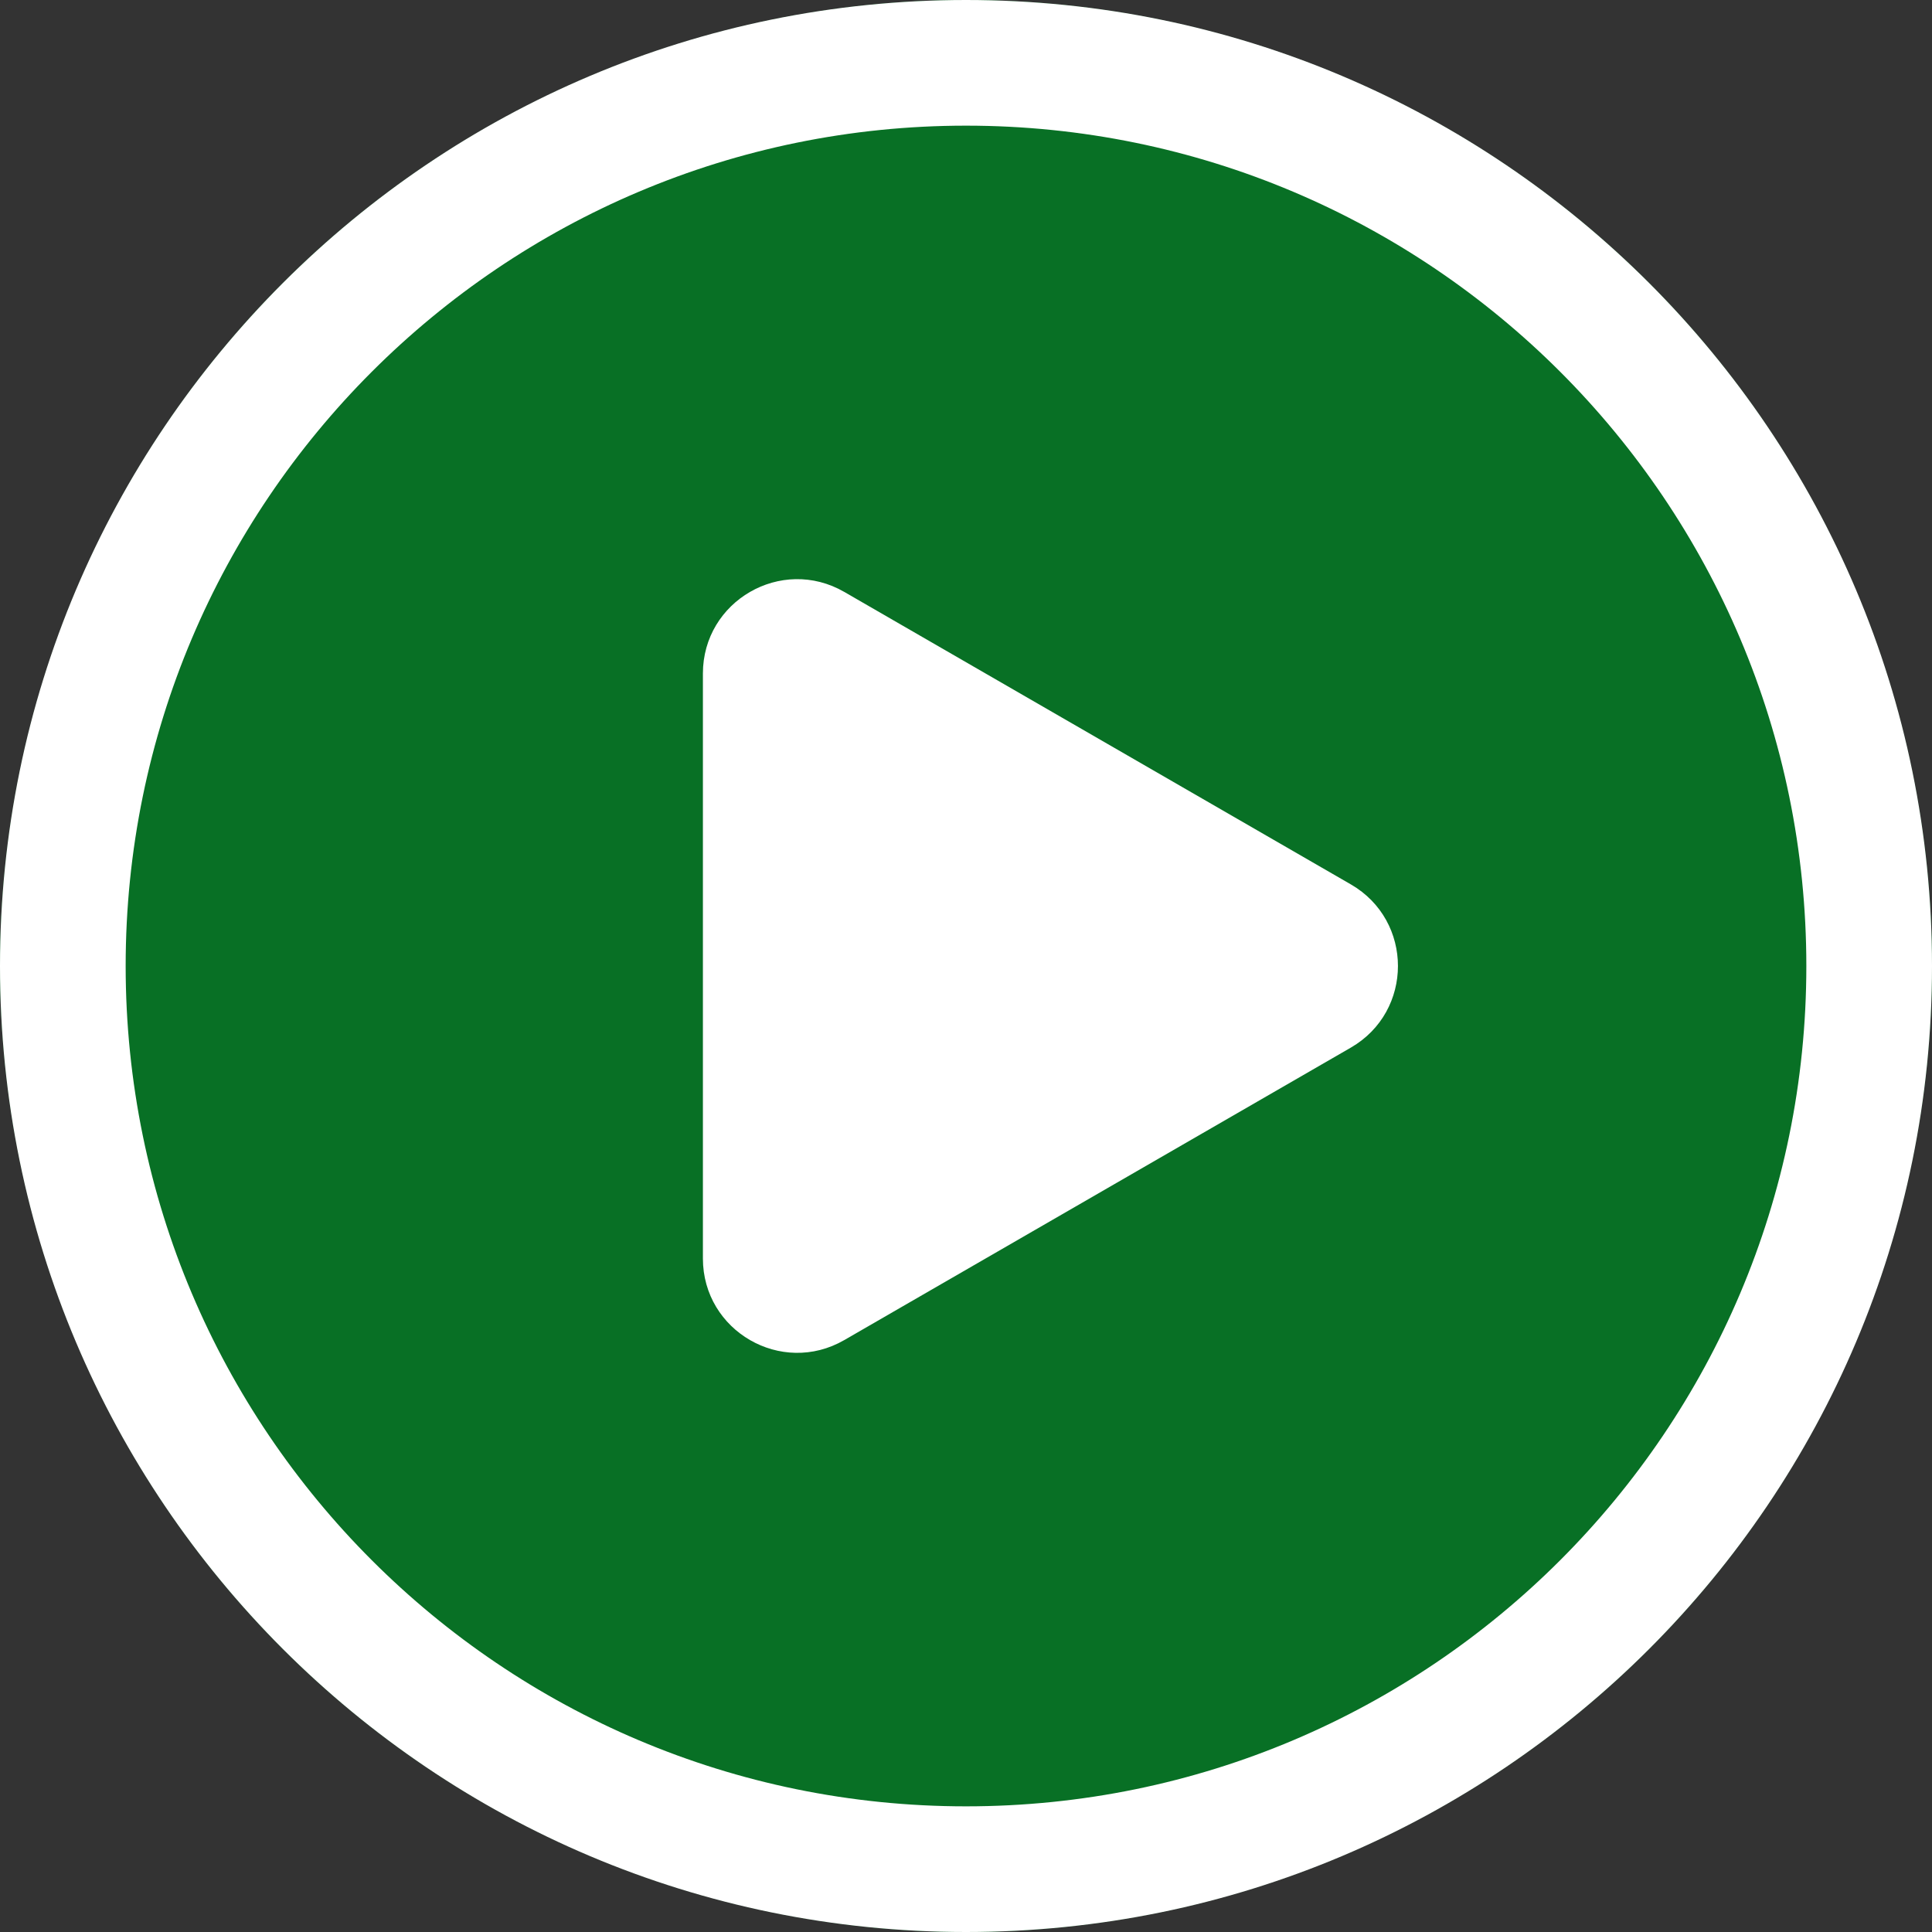<?xml version="1.0" encoding="UTF-8"?>
<svg xmlns="http://www.w3.org/2000/svg" width="123" height="123" viewBox="0 0 123 123" fill="none">
  <rect x="0" y="0" width="123" height="123" fill="#333333" stroke="none"/>
  <circle cx="61.5" cy="61.5" r="61.5" fill="#087025"></circle>
  <path fill-rule="evenodd" clip-rule="evenodd" d="M61.5 115C91.047 115 115 91.047 115 61.5C115 31.953 91.047 8 61.5 8C31.953 8 8 31.953 8 61.5C8 91.047 31.953 115 61.5 115ZM61.5 123C95.466 123 123 95.466 123 61.5C123 27.535 95.466 0 61.5 0C27.535 0 0 27.535 0 61.5C0 95.466 27.535 123 61.5 123Z" fill="white"></path>
  <path d="M86 56.304C90 58.613 90 64.387 86 66.696L53.75 85.316C49.75 87.625 44.75 84.738 44.75 80.12L44.75 42.88C44.75 38.262 49.75 35.375 53.75 37.684L86 56.304Z" fill="white"></path>
</svg>
